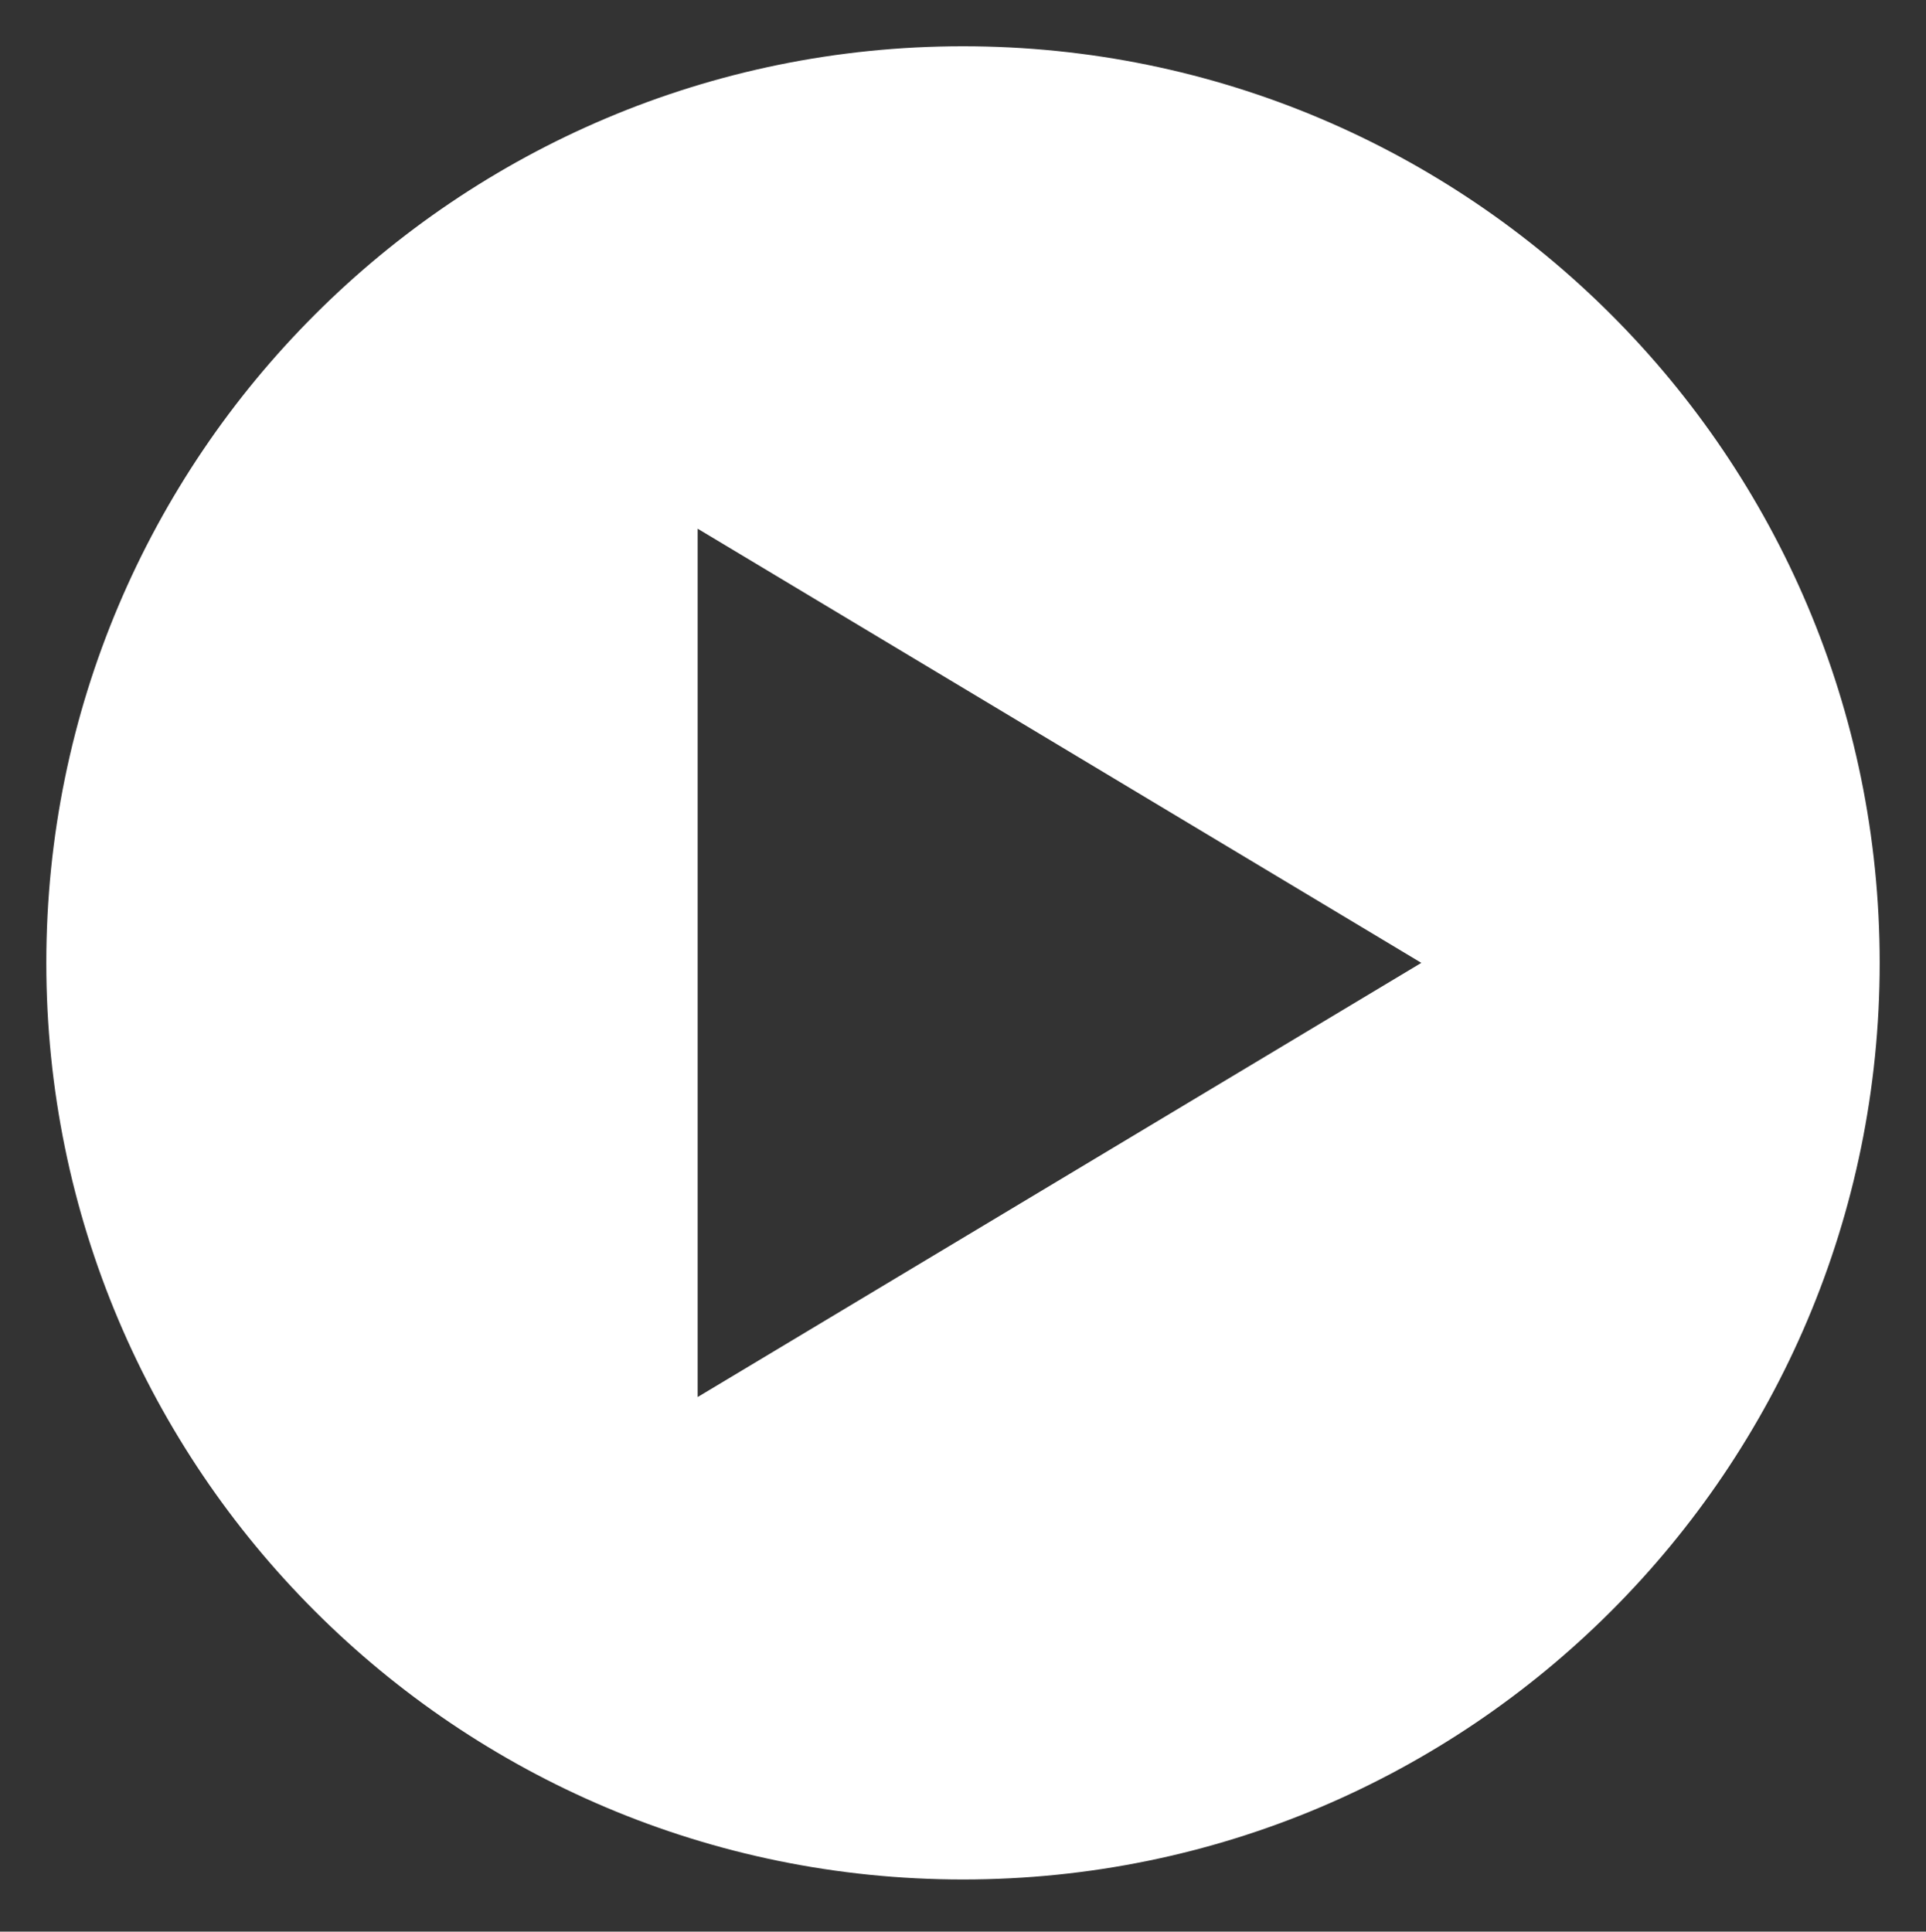 <?xml version="1.0" encoding="UTF-8"?> <!-- Generator: Adobe Illustrator 24.1.2, SVG Export Plug-In . SVG Version: 6.00 Build 0) --> <svg xmlns:cc="http://creativecommons.org/ns#" xmlns:dc="http://purl.org/dc/elements/1.1/" xmlns:inkscape="http://www.inkscape.org/namespaces/inkscape" xmlns:rdf="http://www.w3.org/1999/02/22-rdf-syntax-ns#" xmlns:sodipodi="http://sodipodi.sourceforge.net/DTD/sodipodi-0.dtd" xmlns:svg="http://www.w3.org/2000/svg" xmlns="http://www.w3.org/2000/svg" xmlns:xlink="http://www.w3.org/1999/xlink" id="Calque_1" x="0px" y="0px" viewBox="0 0 79.84 80.08" style="enable-background:new 0 0 79.84 80.08;" xml:space="preserve"><rect x="0" y="0" width="79.84" height="80.08" fill="#333333" stroke="none"/> <style type="text/css"> .st0{fill:#FFFFFF;} </style> <g transform="translate(0,-952.362)"> <path class="st0" d="M39.92,954.28c-20.99,0-38,17.01-38,38s17.01,38,38,38s38-17.01,38-38S60.91,954.28,39.92,954.28z M28.92,974.28l30,18l-30,18V974.28z"></path> </g> </svg> 
